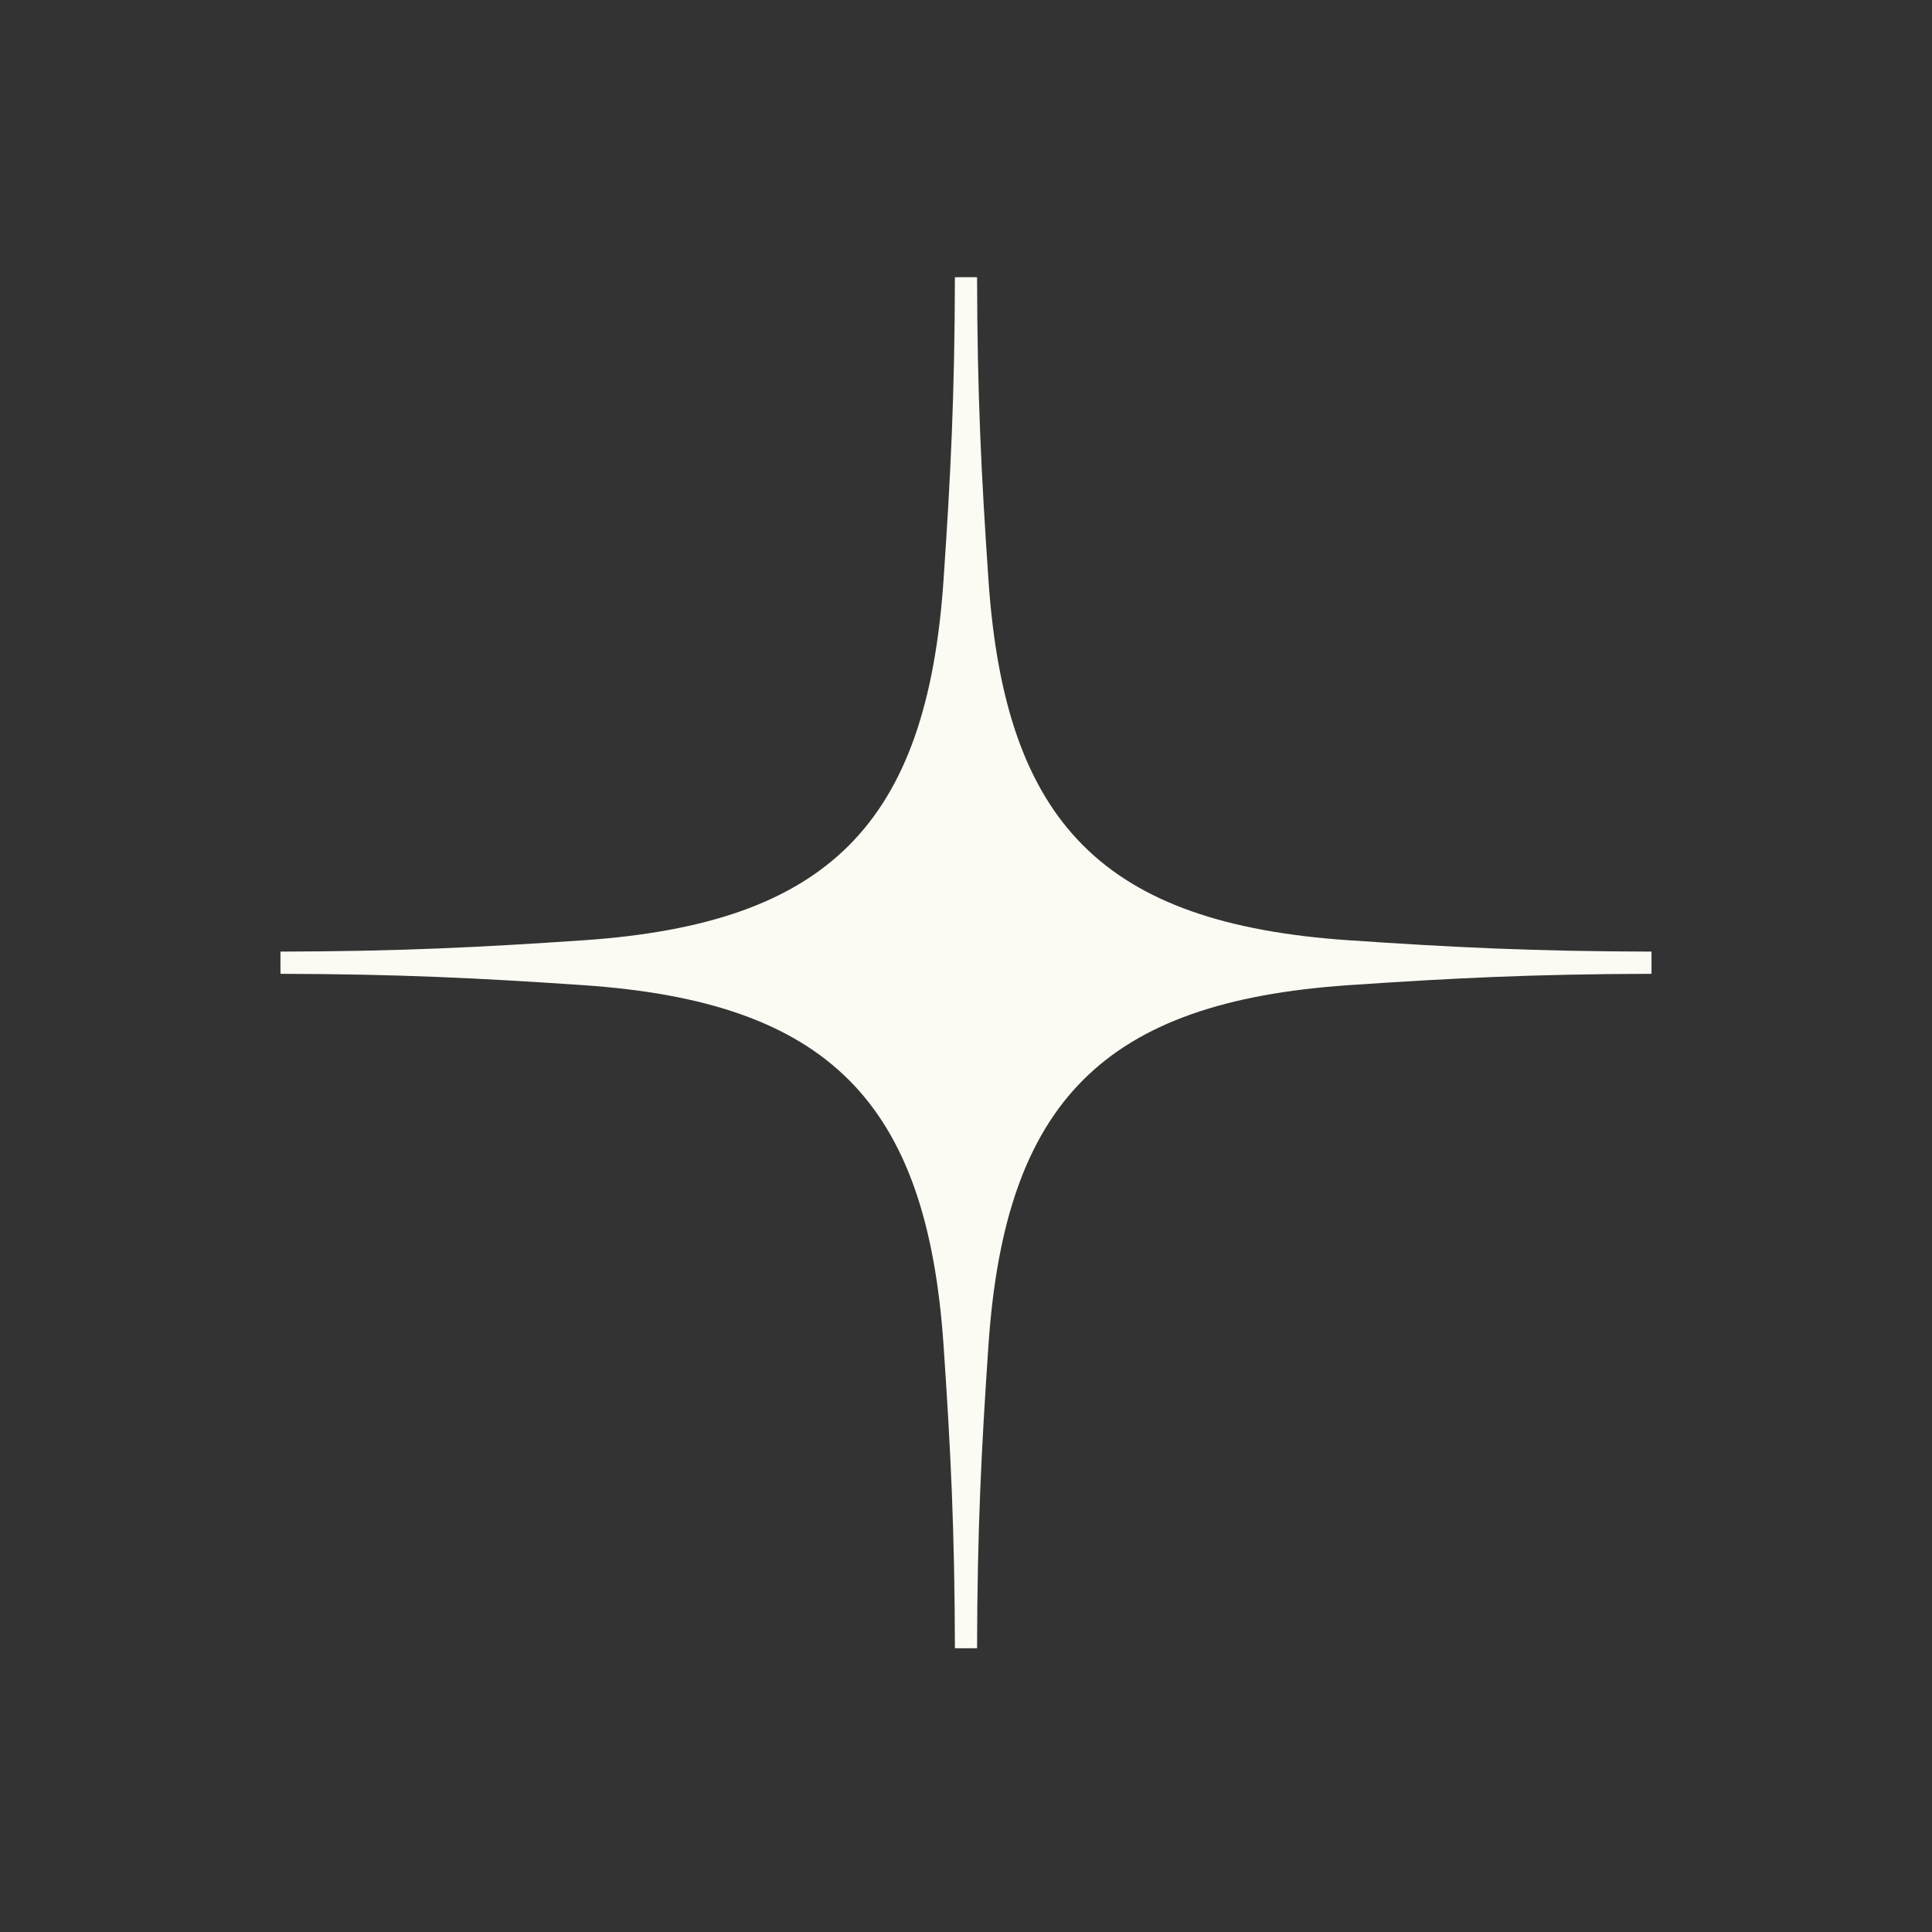 <?xml version="1.0" encoding="utf-8"?>
<svg xmlns="http://www.w3.org/2000/svg" fill="none" height="100%" overflow="visible" preserveAspectRatio="none" style="display: block;" viewBox="0 0 62 62" width="100%">
<rect x="0" y="0" width="62" height="62" fill="#333333" stroke="none"/>
<g id="KLIQ - icon">
<path d="M31.355 8.896C31.363 12.668 31.492 15.277 31.722 18.627C32.258 26.453 35.442 29.637 43.269 30.173C46.618 30.402 49.226 30.53 52.998 30.538C52.998 30.655 53 30.773 53 30.891C53 31.011 52.998 31.131 52.998 31.251C49.225 31.259 46.617 31.387 43.268 31.616C35.441 32.152 32.256 35.338 31.721 43.164C31.492 46.513 31.363 49.121 31.355 52.893C31.239 52.893 31.122 52.895 31.005 52.895C30.884 52.895 30.764 52.893 30.644 52.893C30.636 49.121 30.509 46.512 30.279 43.163C29.744 35.335 26.559 32.152 18.731 31.616C15.382 31.387 12.773 31.259 9.001 31.251C9.001 31.131 9 31.011 9 30.891C9 30.773 9.001 30.655 9.001 30.538C12.773 30.53 15.381 30.403 18.73 30.174C26.558 29.638 29.742 26.454 30.278 18.627C30.508 15.277 30.636 12.668 30.644 8.896C30.764 8.895 30.884 8.895 31.005 8.895C31.122 8.895 31.239 8.895 31.355 8.896Z" fill="#FBFAF3" id="Subtract"/>
</g>
</svg>